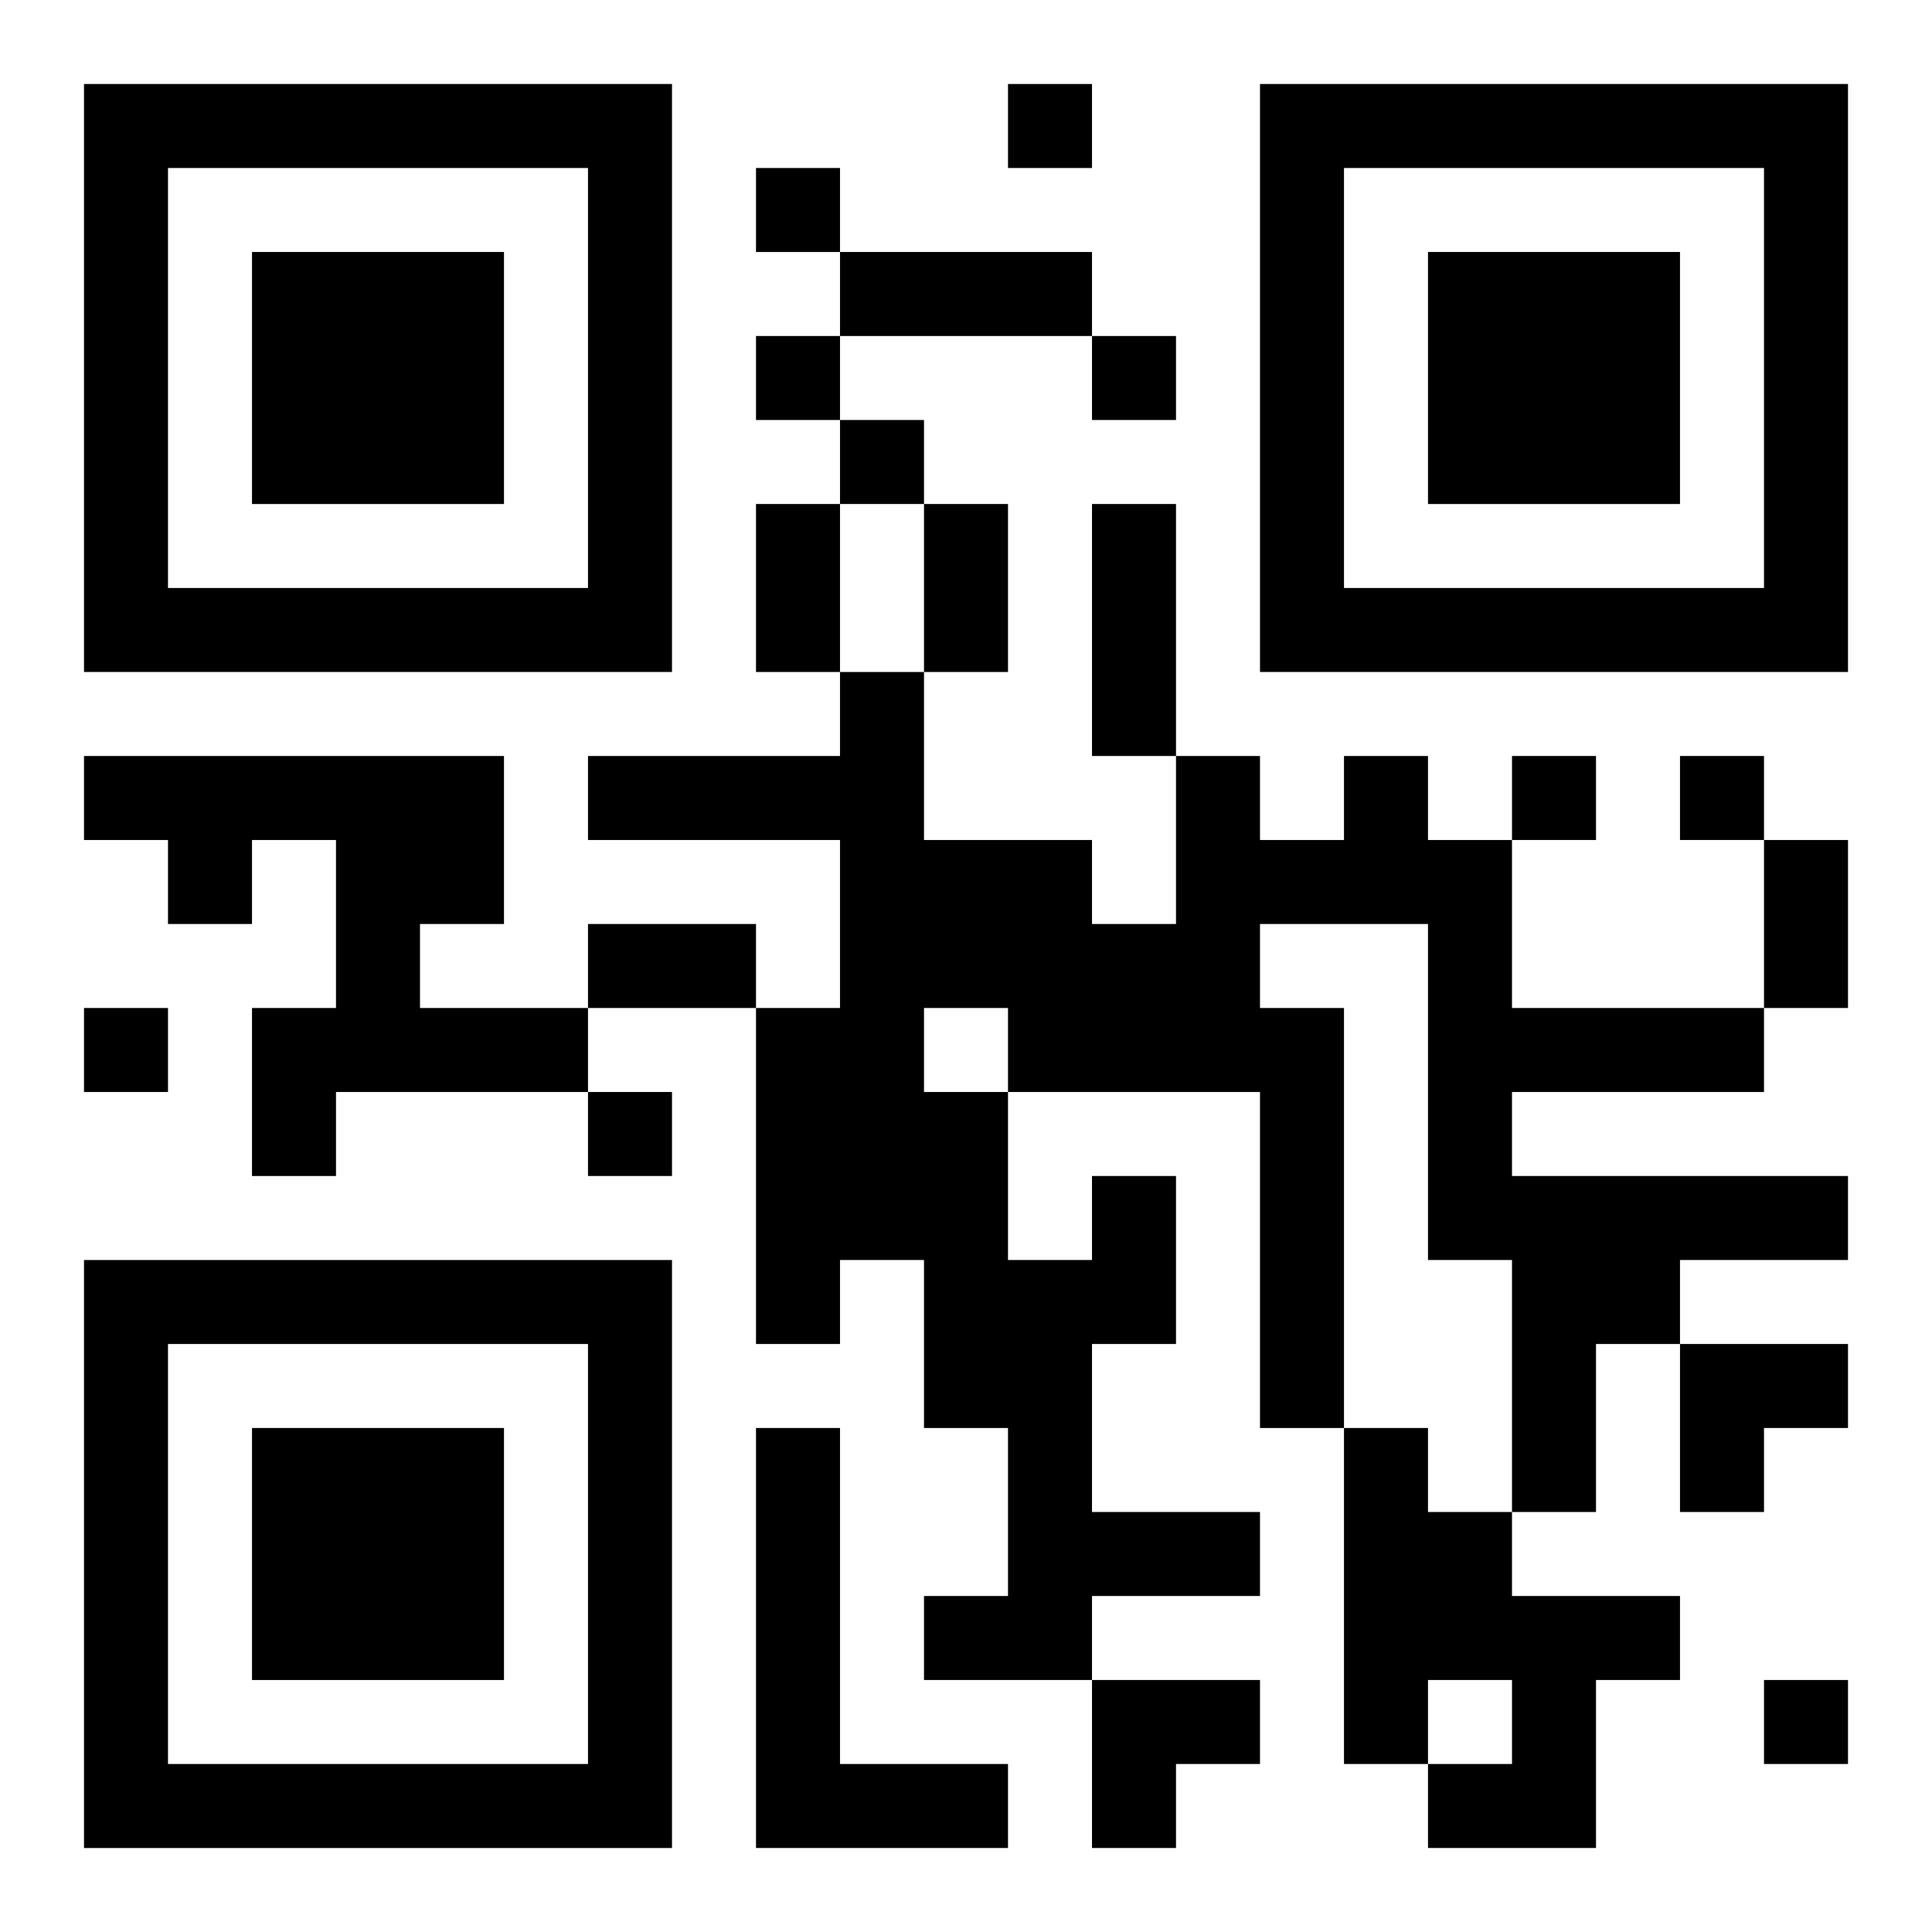 <?xml version="1.0" encoding="UTF-8"?>
<svg width="250" height="250" baseProfile="full" version="1.1" viewBox="-1 -1 23 23" xmlns="http://www.w3.org/2000/svg" xmlns:xlink="http://www.w3.org/1999/xlink"><symbol id="a"><path d="m0 7v7h7v-7h-7zm1 1h5v5h-5v-5zm1 1v3h3v-3h-3z"/></symbol><use y="-7" xlink:href="#a"/><use y="7" xlink:href="#a"/><use x="14" y="-7" xlink:href="#a"/><path d="m0 8h5v2h-1v1h2v1h-3v1h-1v-2h1v-2h-1v1h-1v-1h-1v-1m12 5h1v2h-1v2h2v1h-2v1h-2v-1h1v-2h-1v-2h-1v1h-1v-4h1v-2h-3v-1h3v-1h1v2h2v1h1v-2h1v1h1v-1h1v1h1v2h3v1h-3v1h4v1h-2v1h-1v2h-1v-3h-1v-4h-2v1h1v5h-1v-4h-3v2h1v-1m-2-2v1h1v-1h-1m-2 5h1v4h2v1h-3v-5m7 0h1v1h1v1h2v1h-1v2h-2v-1h1v-1h-1v1h-1v-4m-4-16v1h1v-1h-1m-3 1v1h1v-1h-1m0 2v1h1v-1h-1m4 0v1h1v-1h-1m-3 1v1h1v-1h-1m8 4v1h1v-1h-1m2 0v1h1v-1h-1m-19 3v1h1v-1h-1m6 1v1h1v-1h-1m14 7v1h1v-1h-1m-11-17h3v1h-3v-1m-1 3h1v2h-1v-2m2 0h1v2h-1v-2m2 0h1v3h-1v-3m8 4h1v2h-1v-2m-14 1h2v1h-2v-1m13 5h2v1h-1v1h-1zm-7 4h2v1h-1v1h-1z"/></svg>
